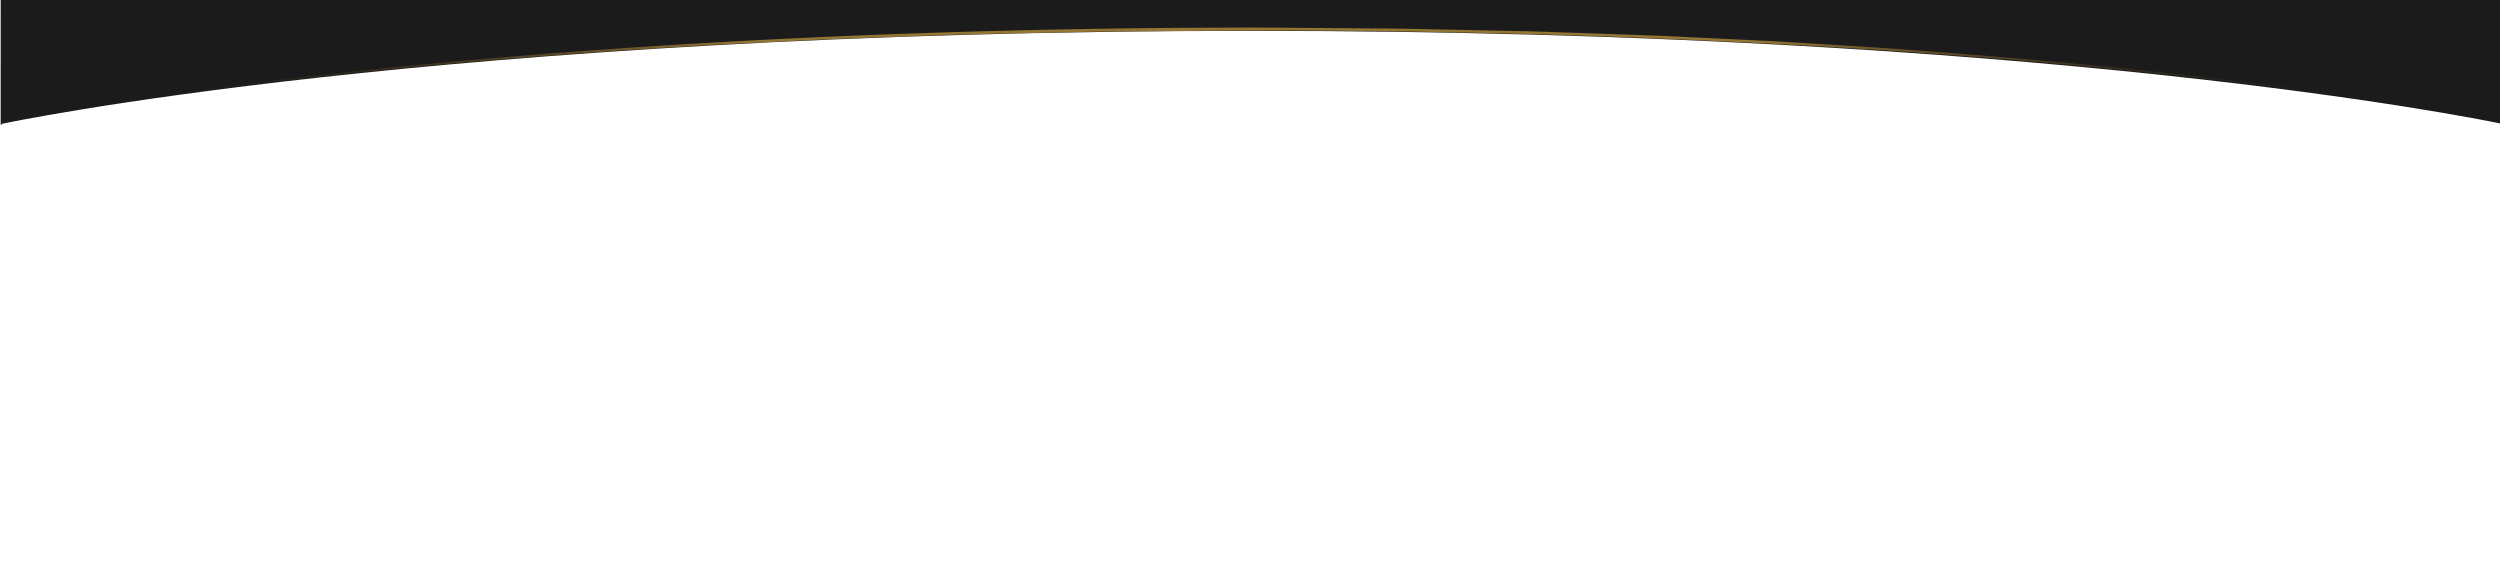 <svg id="Layer_1" data-name="Layer 1" xmlns="http://www.w3.org/2000/svg" xmlns:xlink="http://www.w3.org/1999/xlink" viewBox="0 0 1920 434.8">
  <defs>
    <linearGradient id="linear-gradient" x1="1.5" y1="57.71" x2="1921.87" y2="57.71" gradientUnits="userSpaceOnUse">
      <stop offset="0" stop-opacity="0"/>
      <stop offset="0.3" stop-color="#e4b345"/>
      <stop offset="0.7" stop-color="#e4b345"/>
      <stop offset="1" stop-opacity="0"/>
    </linearGradient>
  </defs>
  <title>bottomFront</title>
  <path d="M1921-978.4l-.5,1073.28c-20.26-4.21-351.73-71.18-959-71.18-627,0-960,71.39-960,71.39v.6H.5L1-979.2H2v.6s333,71.39,960,71.39C1569.27-907.21,1900.74-974.18,1921-978.4Z" style="fill: #1C1B1C"/>
  <path d="M1.5,94.29h1v-.6h0c39.35-8,79-14.29,118.75-20.05,19.86-3,39.78-5.5,59.68-8.17,9.94-1.38,19.92-2.49,29.88-3.7l29.91-3.56c79.8-9.05,159.83-15.85,240-21.41C640.93,26.1,801.56,21.26,962.18,21.13l60.23.44,30.12.22c10,.1,20.07.06,30.11.34l60.22,1.27L1173,24c5,.08,10,.27,15,.44l15,.53,60.19,2.09,15,.54,15,.73,30.08,1.45,30.08,1.45,15,.74,15,.93,60.12,3.76c80.11,5.6,160.14,12.45,239.94,21.48,19.94,2.34,39.9,4.55,59.8,7.24l29.86,3.87,29.81,4.25c5,.72,10,1.38,14.9,2.15L1832.89,78c9.92,1.54,19.85,3.05,29.74,4.76l14.85,2.49c5,.84,9.88,1.77,14.82,2.65s9.88,1.77,14.8,2.74l7.4,1.42,7.37,1.5-7.38-1.46-7.4-1.39c-4.93-1-9.87-1.81-14.82-2.68s-9.88-1.76-14.83-2.57L1862.58,83c-9.9-1.66-19.83-3.13-29.75-4.62l-14.89-2.24c-5-.74-9.94-1.38-14.91-2.08L1773.2,70l-29.87-3.74c-19.91-2.59-39.87-4.71-59.81-7-79.81-8.79-159.84-15.44-239.94-20.81q-240.37-15.33-481.4-15L902,23.85l-30.11.2-15.05.1-7.53.05-7.53.14-60.2,1.25c-20.06.45-40.14.7-60.19,1.53-40.12,1.45-80.25,2.53-120.33,4.73L571,33.31l-15,.73-7.52.37-7.51.46-60.1,3.69c-80.11,5.35-160.14,12-239.95,20.77l-29.91,3.42C201,63.92,191,65,181,66.3c-19.9,2.58-39.83,5-59.69,7.89C81.58,79.77,41.89,85.89,2.5,93.69h0v.6h-1Z" style="opacity: 0.6;isolation: isolate;fill: url(#linear-gradient)"/>
</svg>
